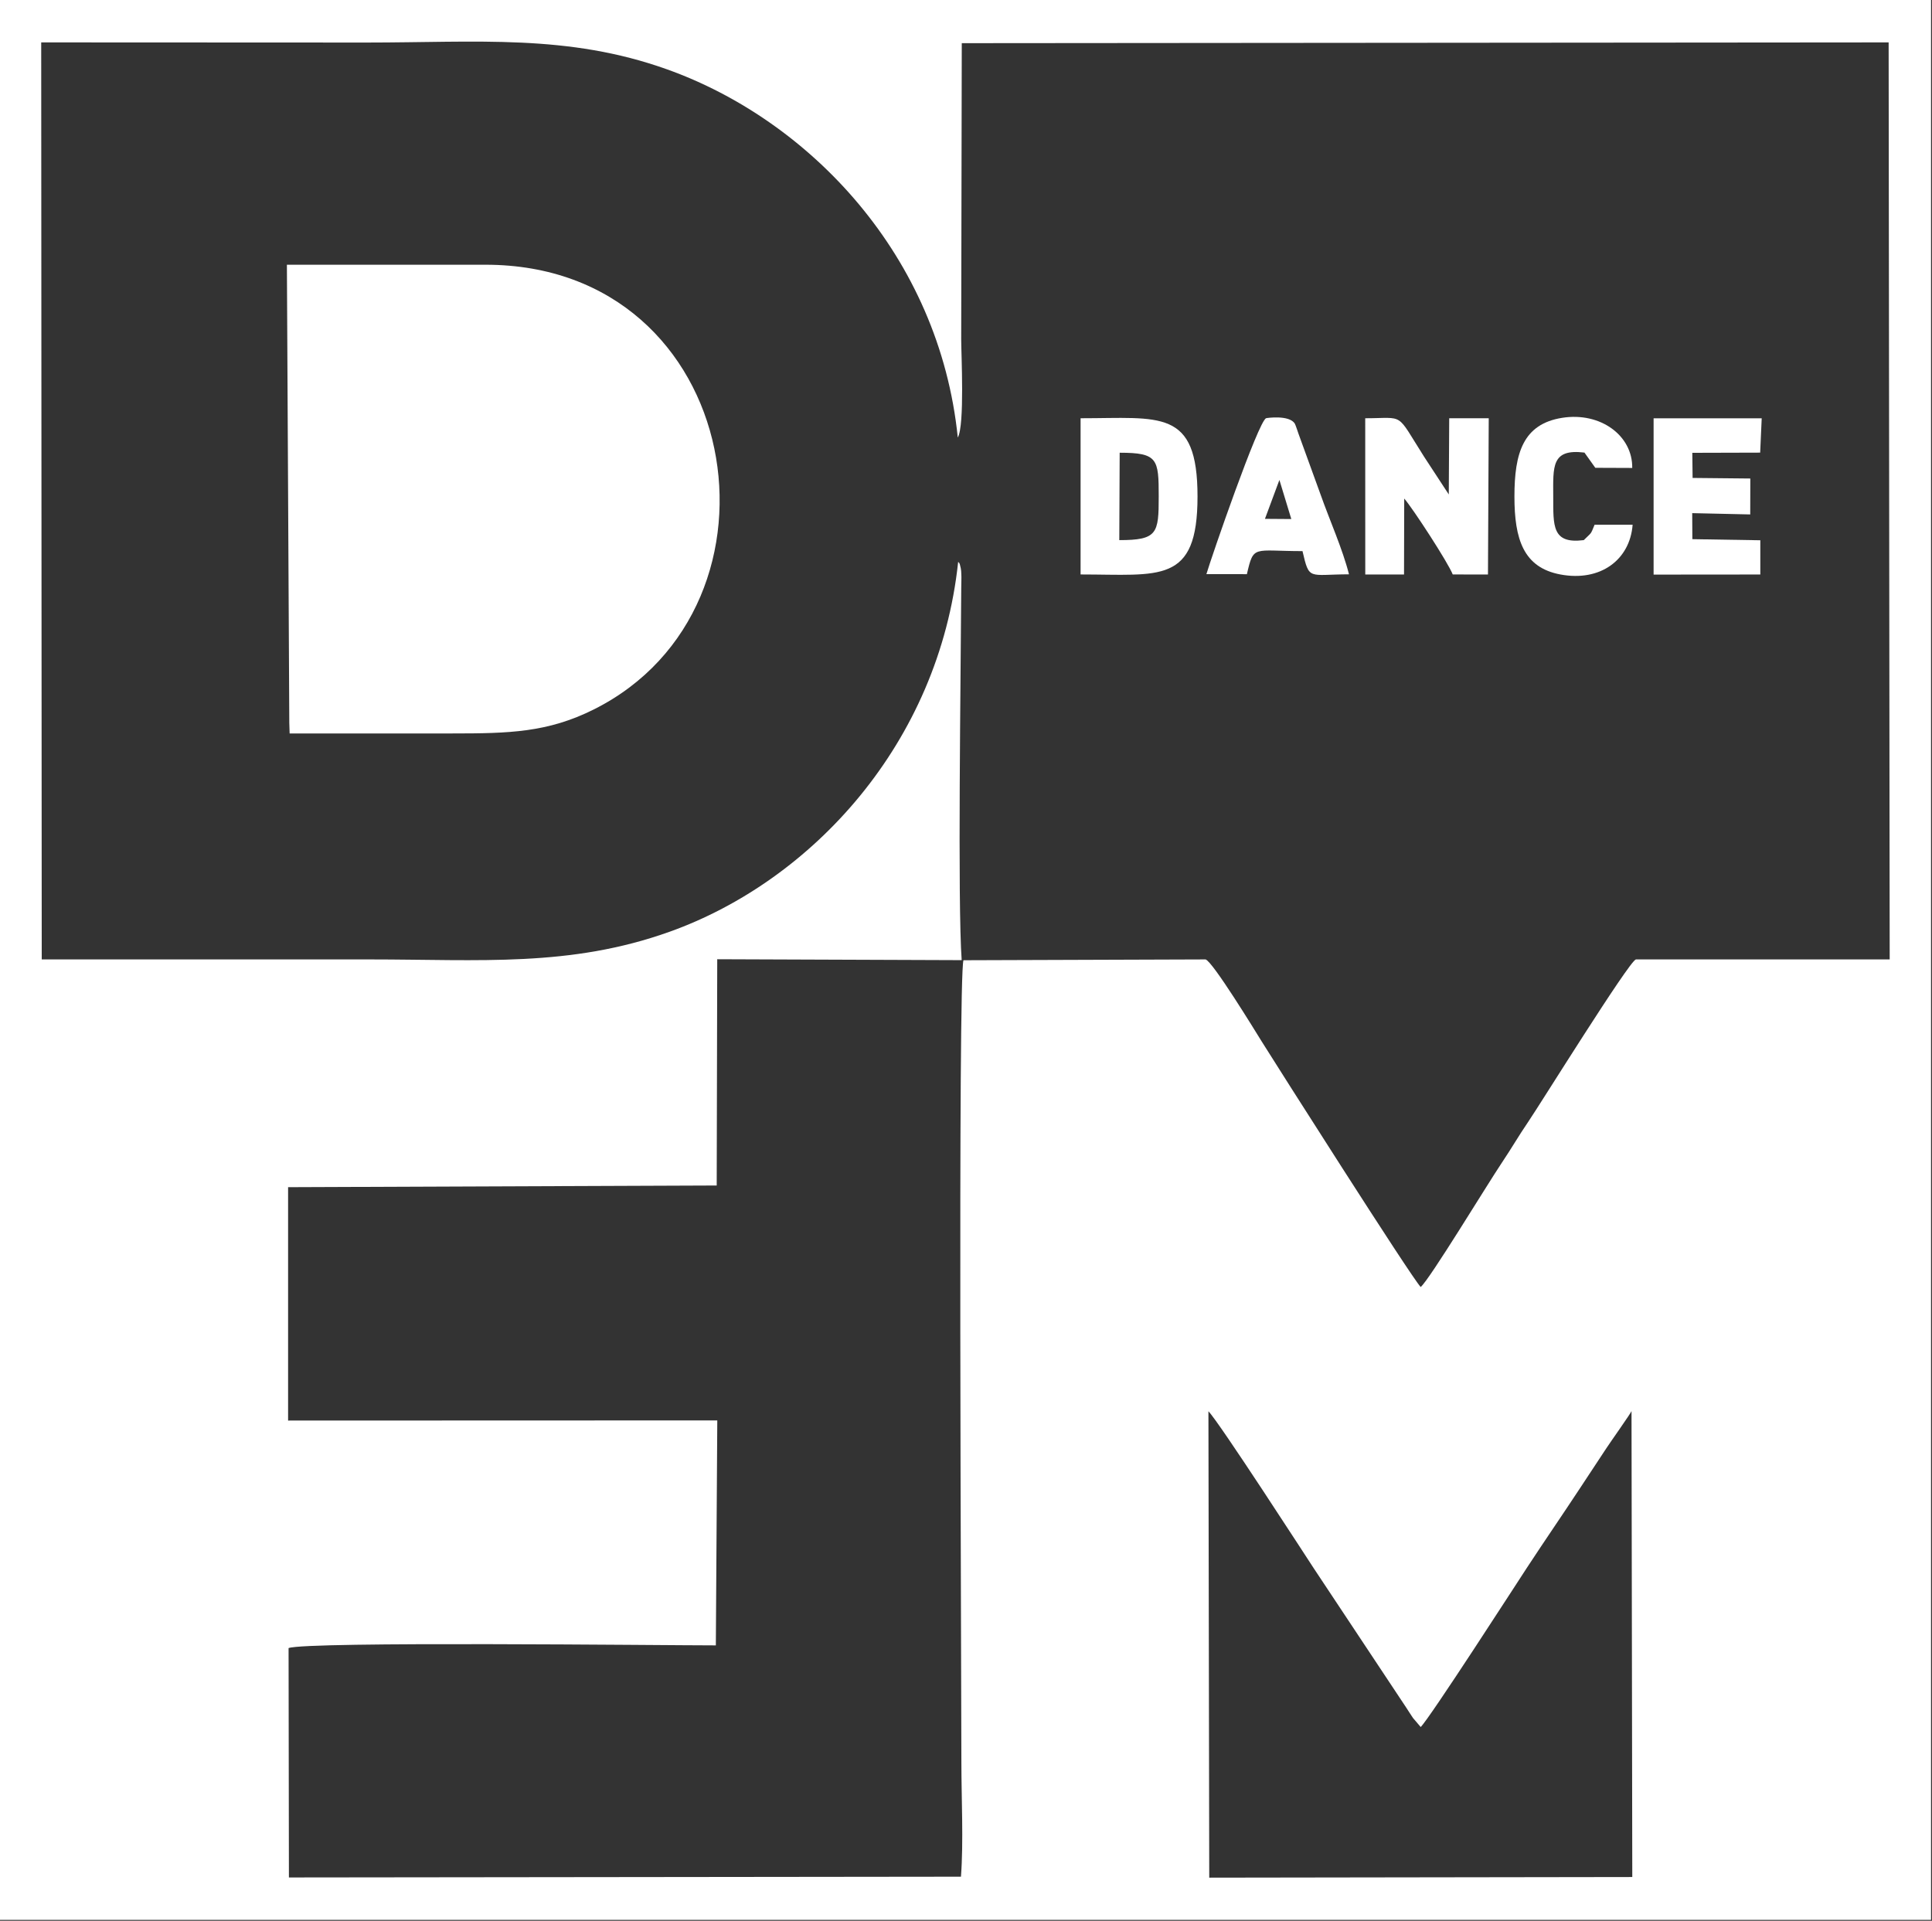 <?xml version="1.0" encoding="UTF-8"?> <svg xmlns="http://www.w3.org/2000/svg" viewBox="0 0 40.23 40" fill="none"><rect x="0" y="0" width="40.23" height="40" fill="#333333" stroke="none"/><path fill-rule="evenodd" clip-rule="evenodd" d="M0 0H40.21V39.981H0V0ZM19.944 9.112C19.559 5.325 16.859 2.506 13.892 1.445C11.822 0.704 9.938 0.886 7.64 0.886C5.387 0.886 3.134 0.883 0.858 0.883L0.869 19.98C3.145 19.98 5.421 19.98 7.697 19.98C9.998 19.98 11.869 20.146 13.945 19.403C16.91 18.342 19.551 15.479 19.952 11.699C19.968 11.73 19.978 11.692 20.006 11.833C20.016 11.882 20.013 11.891 20.017 11.945C20.023 12.023 20.016 12.151 20.016 12.235C20.006 14.095 19.939 18.808 20.025 19.995L14.935 19.976L14.924 24.688L5.999 24.723V29.583L14.936 29.58L14.906 34.265C13.815 34.265 6.391 34.179 6.009 34.321L6.016 39.098L20.01 39.082C20.065 38.354 20.019 37.453 20.019 36.706C20.019 34.708 19.945 20.383 20.062 19.997L25.103 19.98C25.247 20.014 26.14 21.475 26.274 21.691C26.543 22.122 29.381 26.591 29.583 26.802C29.772 26.642 30.953 24.691 31.276 24.209C31.477 23.909 31.628 23.646 31.816 23.371C32.063 23.01 33.919 20.02 34.064 19.98H39.349L39.327 0.883L20.027 0.899L20.015 7.066C20.015 7.375 20.09 8.853 19.944 9.112ZM25.18 39.102L33.989 39.089L33.973 29.386C33.956 29.435 33.536 30.027 33.443 30.169C33.252 30.458 33.089 30.707 32.895 31C32.531 31.553 32.167 32.081 31.792 32.653C31.601 32.944 29.772 35.782 29.583 35.965L29.422 35.776C29.379 35.713 29.329 35.632 29.286 35.567L27.362 32.668C27.209 32.437 25.379 29.604 25.163 29.39L25.18 39.102Z" fill="white"></path><path fill-rule="evenodd" clip-rule="evenodd" d="M6.024 15.052L6.031 15.274C7.162 15.274 8.291 15.274 9.42 15.274C10.604 15.274 11.404 15.254 12.363 14.775C16.664 12.626 15.508 5.513 10.11 5.513H5.974L6.024 15.052Z" fill="white"></path><path fill-rule="evenodd" clip-rule="evenodd" d="M29.24 10.382C29.414 10.579 30.159 11.724 30.25 11.963L30.984 11.964L31 8.71H30.177L30.168 10.297L29.657 9.516C29.054 8.568 29.268 8.71 28.428 8.71L28.429 11.964H29.236L29.24 10.382Z" fill="white"></path><path fill-rule="evenodd" clip-rule="evenodd" d="M23.315 9.428C24.11 9.428 24.128 9.559 24.128 10.34C24.128 11.108 24.102 11.248 23.307 11.248L23.315 9.428ZM22.501 11.963C24.151 11.963 24.936 12.174 24.936 10.34C24.936 8.502 24.159 8.71 22.501 8.71V11.963Z" fill="white"></path><path fill-rule="evenodd" clip-rule="evenodd" d="M35.239 9.43L36.652 9.426L36.684 8.711H34.433V11.966L36.655 11.964L36.655 11.251L35.24 11.228L35.237 10.686L36.445 10.713L36.447 9.965L35.245 9.953L35.239 9.43Z" fill="white"></path><path fill-rule="evenodd" clip-rule="evenodd" d="M26.641 9.995L26.889 10.809L26.34 10.805L26.641 9.995ZM25.964 11.957C26.107 11.34 26.092 11.477 27.122 11.477C27.266 12.093 27.242 11.963 28.09 11.96C27.959 11.439 27.683 10.823 27.498 10.298L27.039 9.034C27.024 8.992 26.978 8.849 26.962 8.823C26.849 8.636 26.378 8.704 26.365 8.709C26.205 8.762 25.222 11.611 25.121 11.956L25.964 11.957Z" fill="white"></path><path fill-rule="evenodd" clip-rule="evenodd" d="M33.996 10.928H33.204C33.116 11.144 33.147 11.08 32.979 11.248C32.312 11.333 32.345 10.946 32.343 10.34C32.341 9.711 32.303 9.341 32.993 9.425L33.219 9.742L33.988 9.745C33.998 9.073 33.328 8.575 32.53 8.701C31.713 8.83 31.535 9.439 31.535 10.34C31.535 11.226 31.721 11.818 32.49 11.963C33.327 12.121 33.941 11.656 33.996 10.928Z" fill="white"></path></svg> 